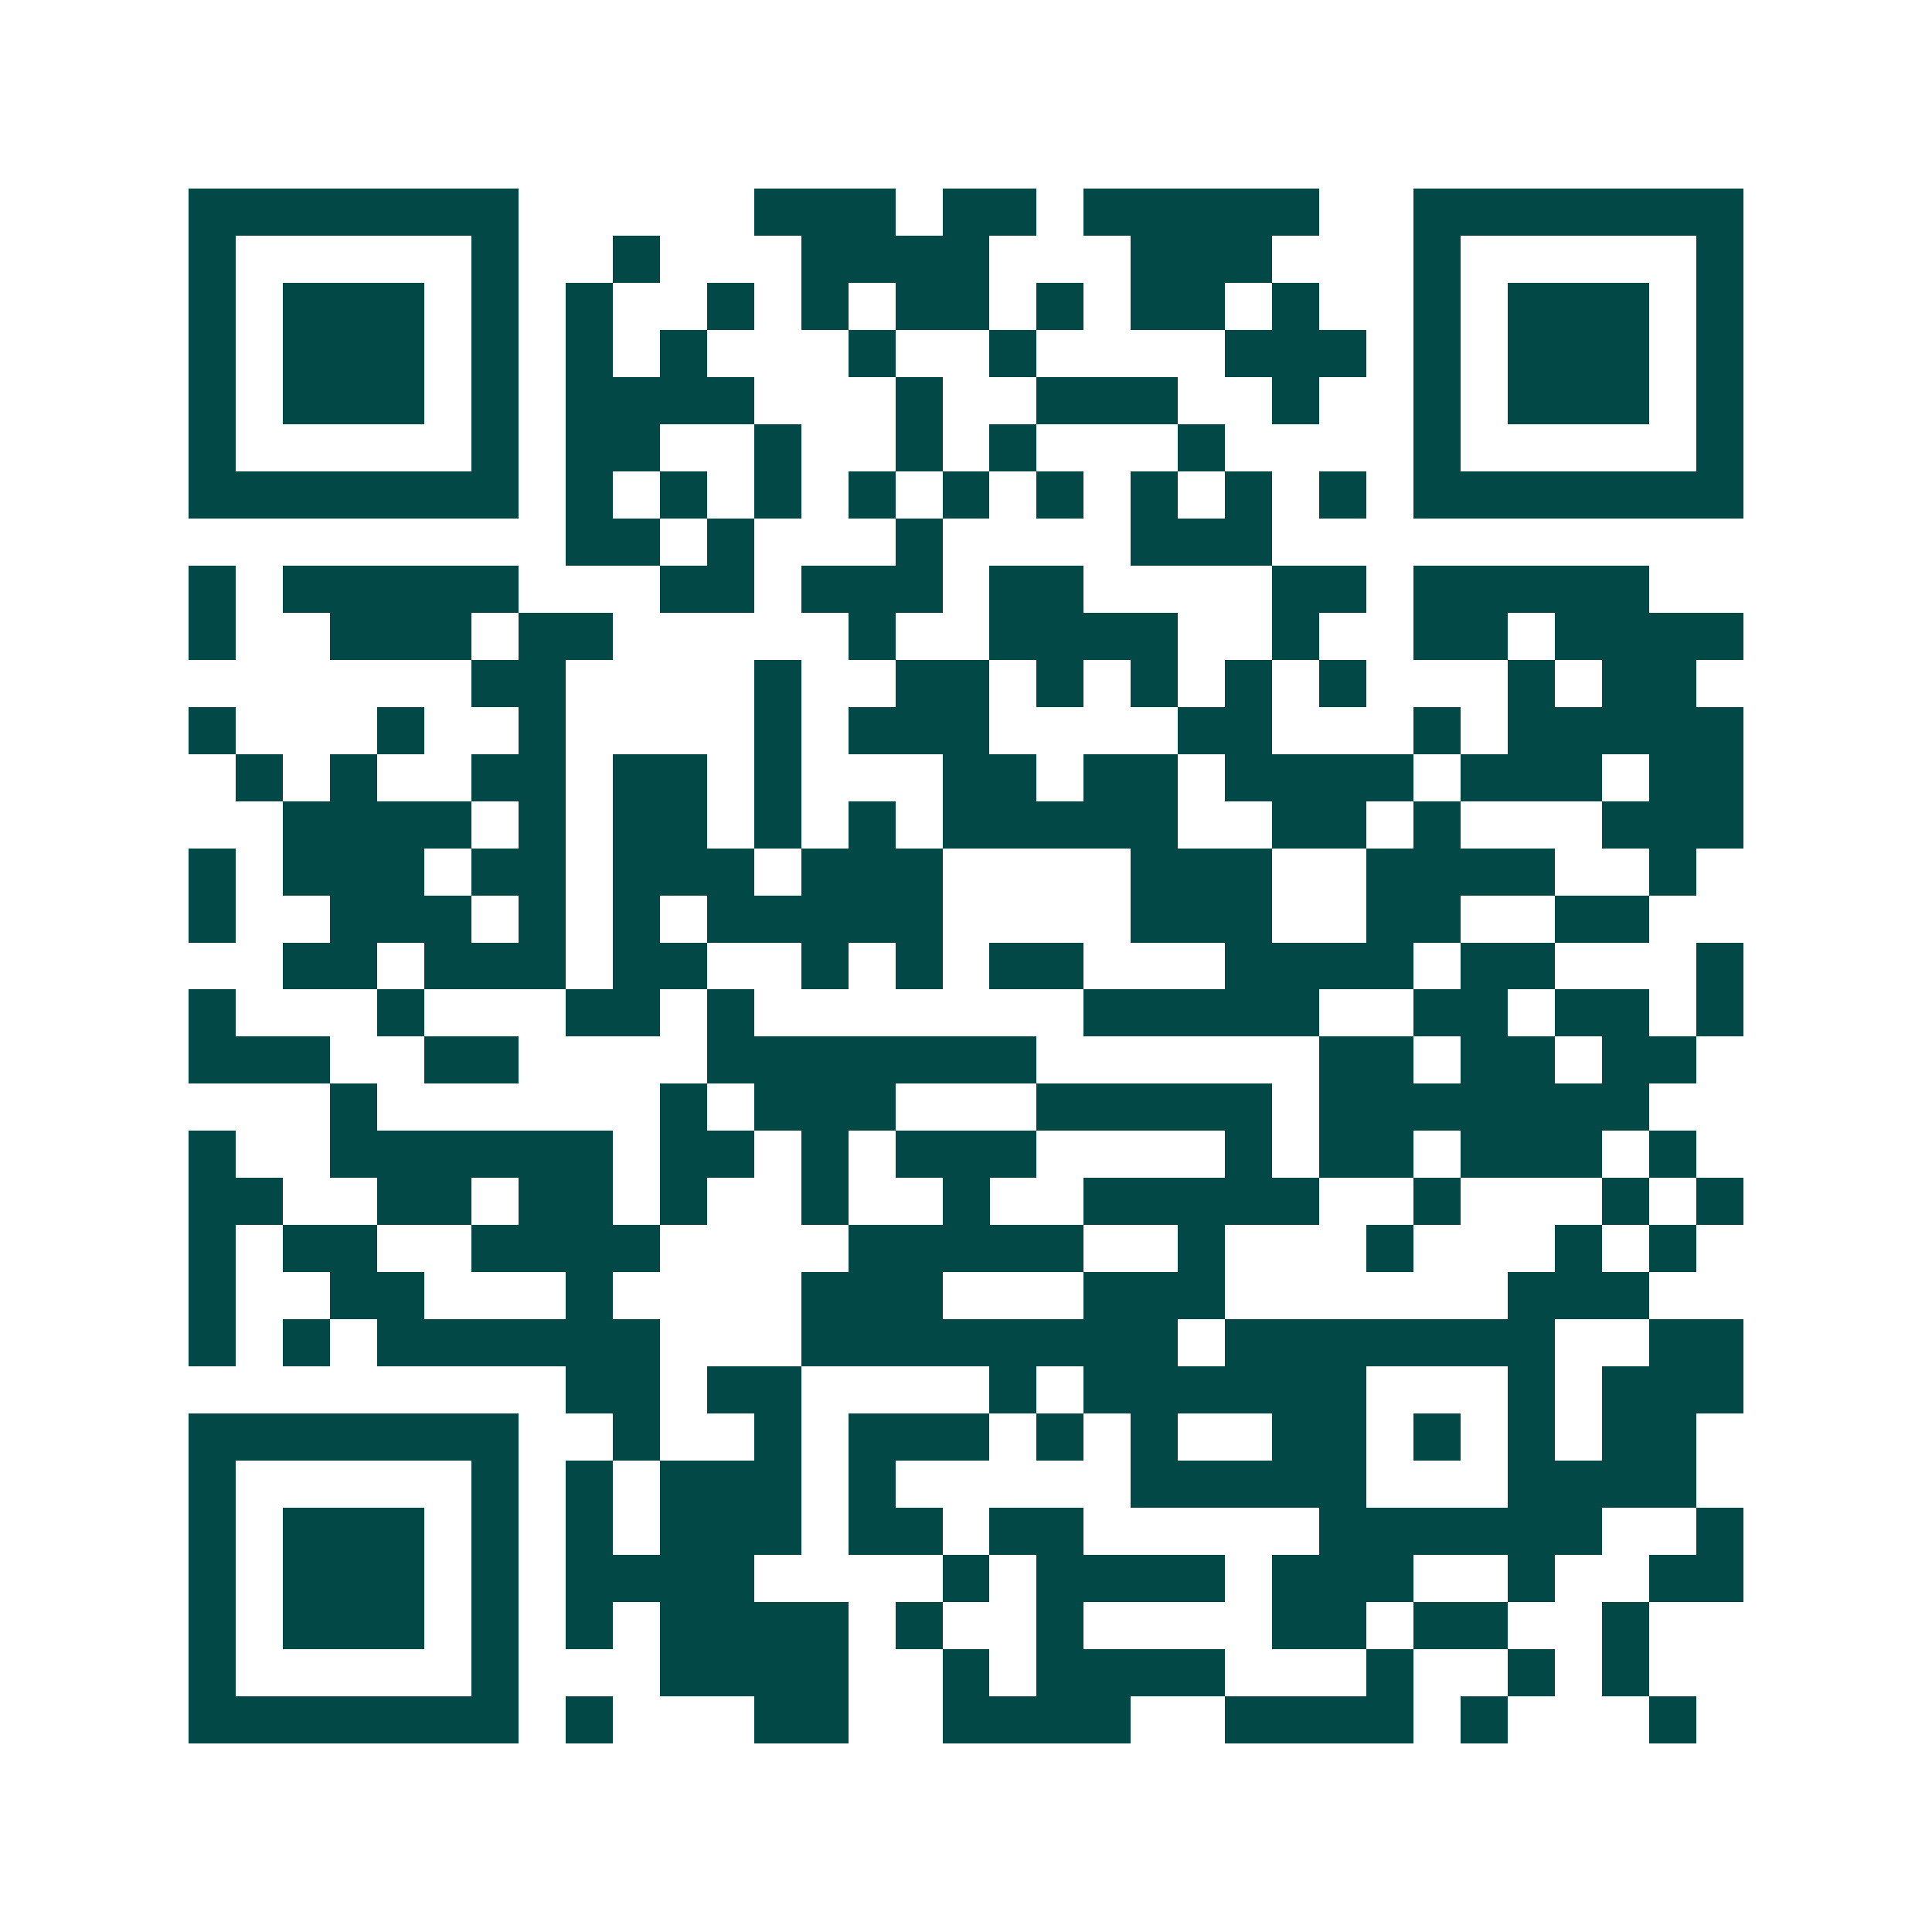 <svg xmlns="http://www.w3.org/2000/svg" width="200" height="200" viewBox="0 0 41 41" shape-rendering="crispEdges"><path fill="#ffffff" d="M0 0h41v41H0z"/><path stroke="#014847" d="M4 4.5h7m5 0h3m1 0h2m1 0h5m2 0h7M4 5.5h1m5 0h1m2 0h1m3 0h4m3 0h3m3 0h1m5 0h1M4 6.5h1m1 0h3m1 0h1m1 0h1m2 0h1m1 0h1m1 0h2m1 0h1m1 0h2m1 0h1m2 0h1m1 0h3m1 0h1M4 7.5h1m1 0h3m1 0h1m1 0h1m1 0h1m3 0h1m2 0h1m4 0h3m1 0h1m1 0h3m1 0h1M4 8.5h1m1 0h3m1 0h1m1 0h4m3 0h1m2 0h3m2 0h1m2 0h1m1 0h3m1 0h1M4 9.5h1m5 0h1m1 0h2m2 0h1m2 0h1m1 0h1m3 0h1m4 0h1m5 0h1M4 10.5h7m1 0h1m1 0h1m1 0h1m1 0h1m1 0h1m1 0h1m1 0h1m1 0h1m1 0h1m1 0h7M12 11.5h2m1 0h1m3 0h1m4 0h3M4 12.5h1m1 0h5m3 0h2m1 0h3m1 0h2m4 0h2m1 0h5M4 13.5h1m2 0h3m1 0h2m5 0h1m2 0h4m2 0h1m2 0h2m1 0h4M10 14.5h2m4 0h1m2 0h2m1 0h1m1 0h1m1 0h1m1 0h1m3 0h1m1 0h2M4 15.5h1m3 0h1m2 0h1m4 0h1m1 0h3m4 0h2m3 0h1m1 0h5M5 16.5h1m1 0h1m2 0h2m1 0h2m1 0h1m3 0h2m1 0h2m1 0h4m1 0h3m1 0h2M6 17.5h4m1 0h1m1 0h2m1 0h1m1 0h1m1 0h5m2 0h2m1 0h1m3 0h3M4 18.5h1m1 0h3m1 0h2m1 0h3m1 0h3m4 0h3m2 0h4m2 0h1M4 19.5h1m2 0h3m1 0h1m1 0h1m1 0h5m4 0h3m2 0h2m2 0h2M6 20.5h2m1 0h3m1 0h2m2 0h1m1 0h1m1 0h2m3 0h4m1 0h2m3 0h1M4 21.5h1m3 0h1m3 0h2m1 0h1m7 0h5m2 0h2m1 0h2m1 0h1M4 22.5h3m2 0h2m4 0h7m6 0h2m1 0h2m1 0h2M7 23.5h1m6 0h1m1 0h3m3 0h5m1 0h7M4 24.5h1m2 0h6m1 0h2m1 0h1m1 0h3m4 0h1m1 0h2m1 0h3m1 0h1M4 25.5h2m2 0h2m1 0h2m1 0h1m2 0h1m2 0h1m2 0h5m2 0h1m3 0h1m1 0h1M4 26.5h1m1 0h2m2 0h4m4 0h5m2 0h1m3 0h1m3 0h1m1 0h1M4 27.5h1m2 0h2m3 0h1m4 0h3m3 0h3m6 0h3M4 28.5h1m1 0h1m1 0h6m3 0h8m1 0h7m2 0h2M12 29.5h2m1 0h2m4 0h1m1 0h6m3 0h1m1 0h3M4 30.5h7m2 0h1m2 0h1m1 0h3m1 0h1m1 0h1m2 0h2m1 0h1m1 0h1m1 0h2M4 31.5h1m5 0h1m1 0h1m1 0h3m1 0h1m5 0h5m3 0h4M4 32.5h1m1 0h3m1 0h1m1 0h1m1 0h3m1 0h2m1 0h2m5 0h6m2 0h1M4 33.5h1m1 0h3m1 0h1m1 0h4m4 0h1m1 0h4m1 0h3m2 0h1m2 0h2M4 34.5h1m1 0h3m1 0h1m1 0h1m1 0h4m1 0h1m2 0h1m4 0h2m1 0h2m2 0h1M4 35.5h1m5 0h1m3 0h4m2 0h1m1 0h4m3 0h1m2 0h1m1 0h1M4 36.5h7m1 0h1m3 0h2m2 0h4m2 0h4m1 0h1m3 0h1"/></svg>
